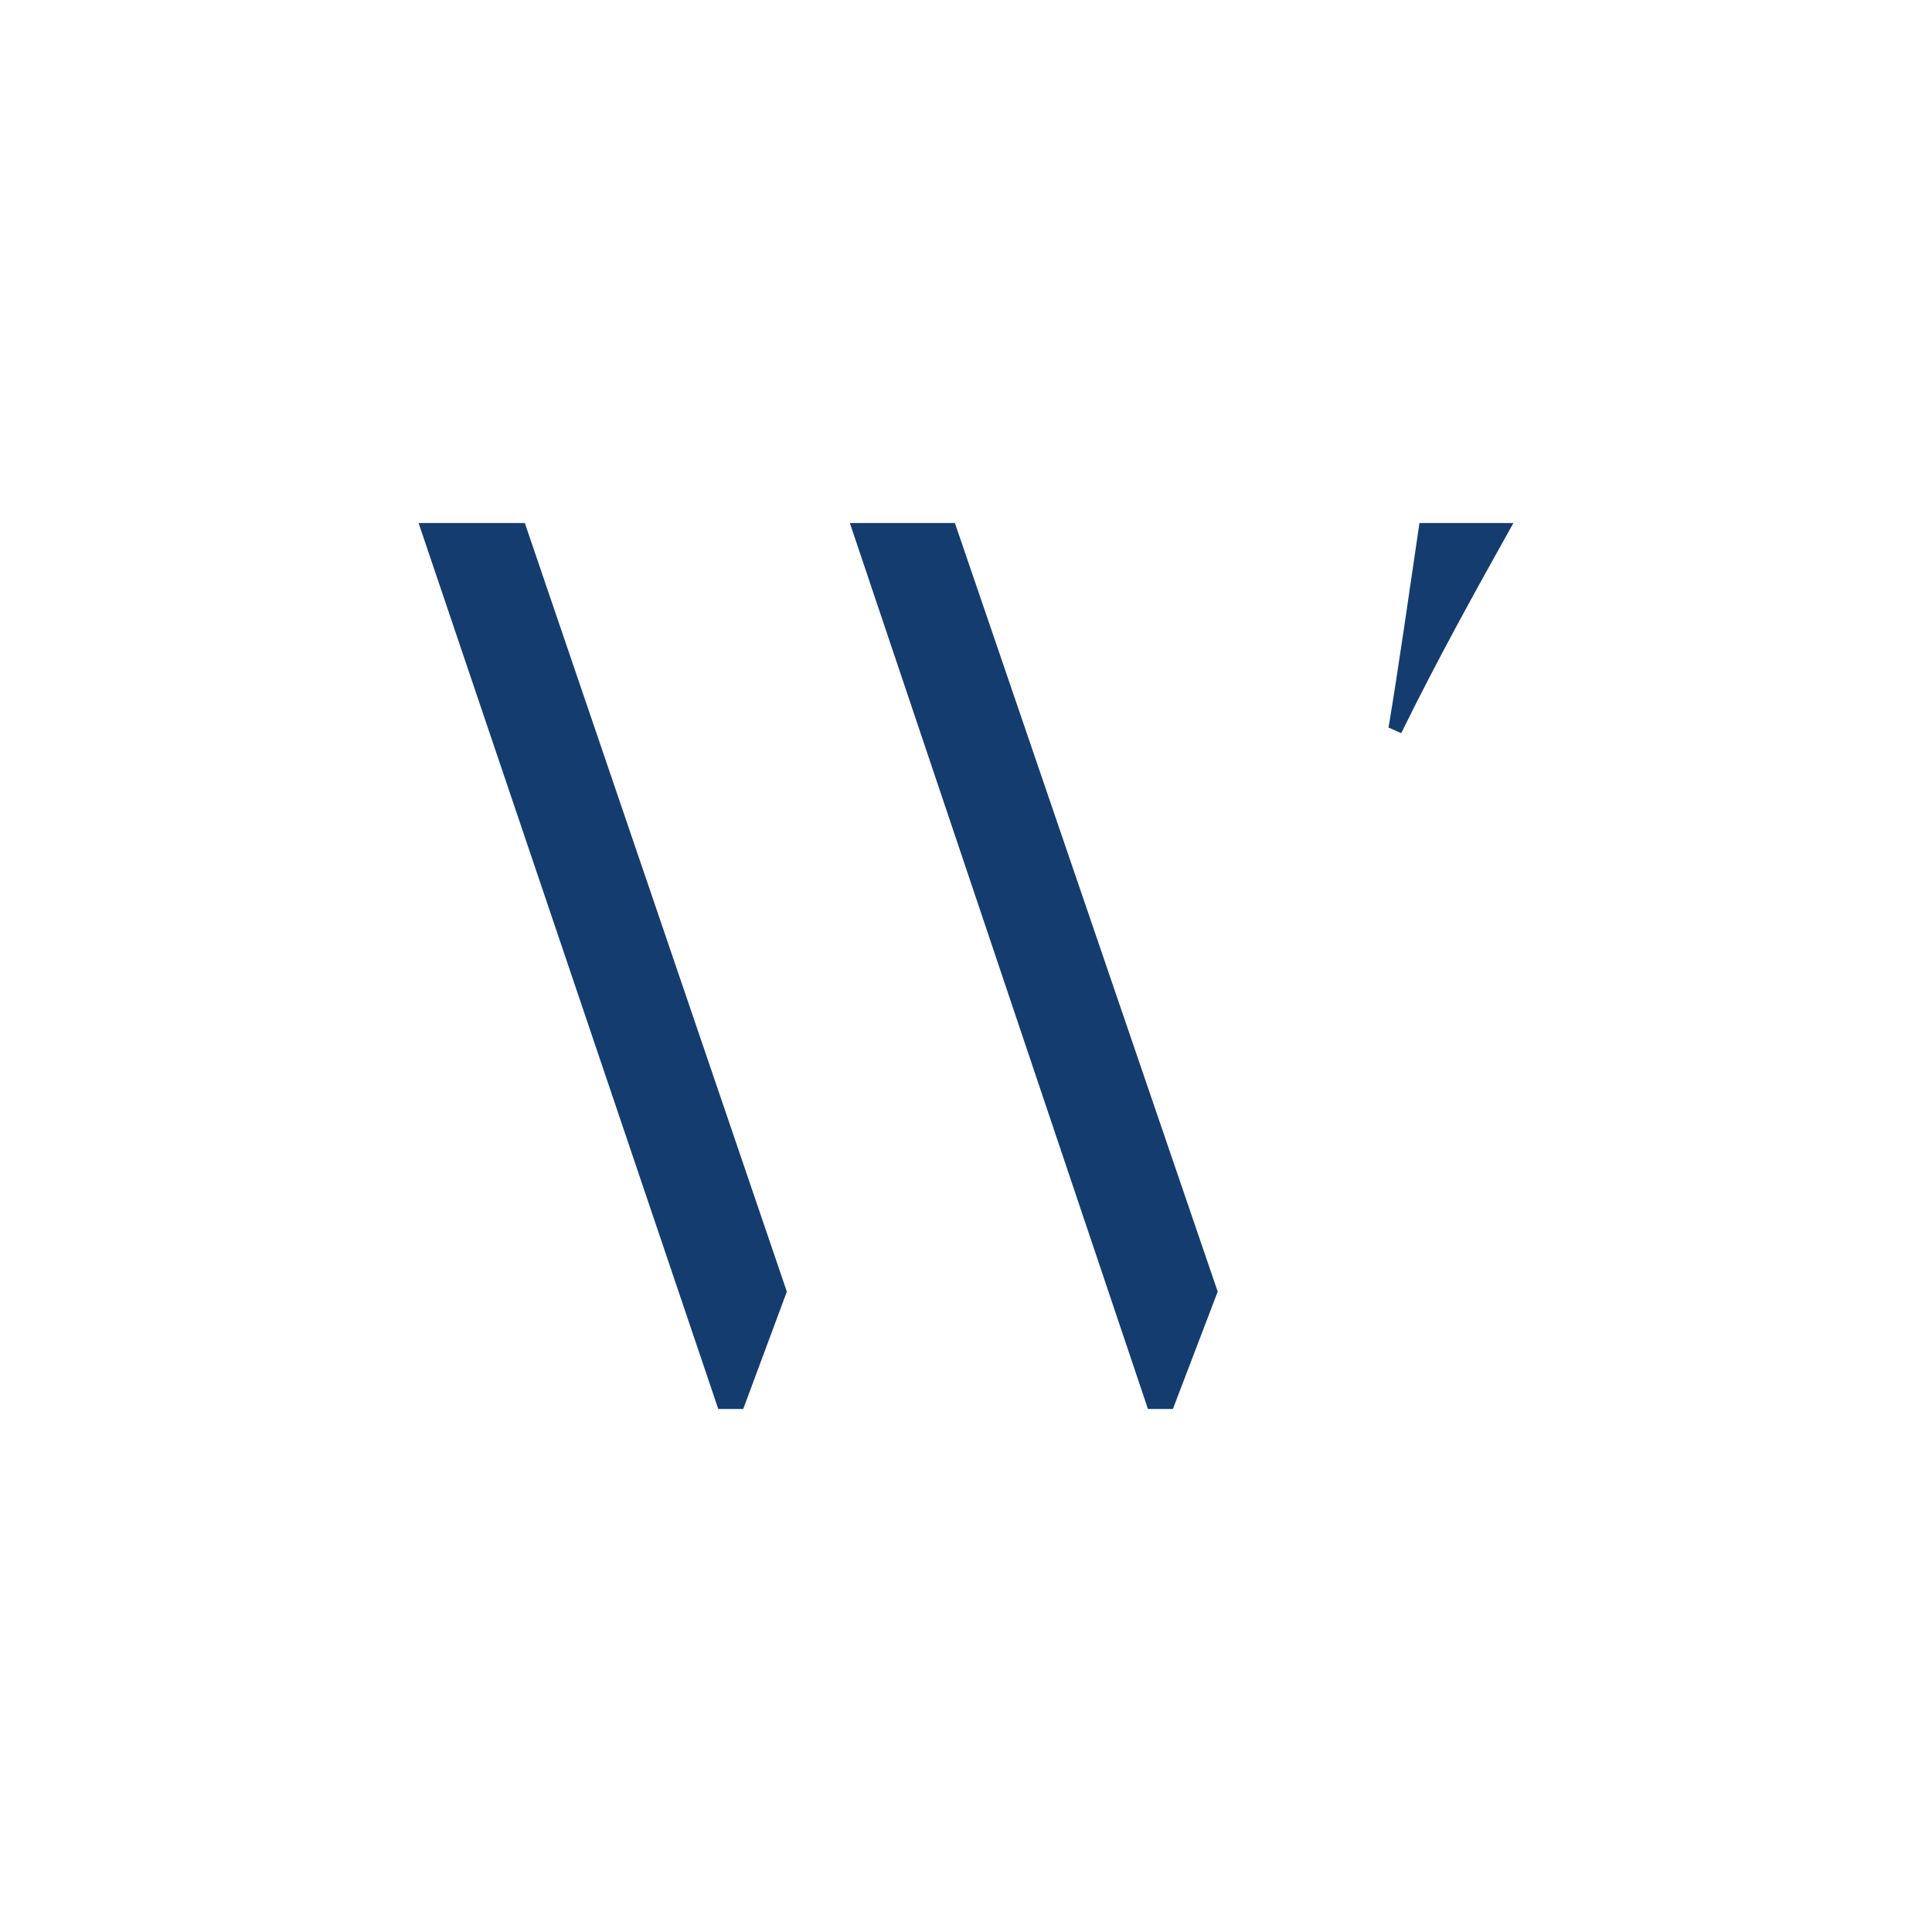 <svg xmlns="http://www.w3.org/2000/svg" viewBox="0 0 300 300">
  <g>
    <polygon points="111.532 218.782 115.409 218.782 122.18 200.563 81.495 81.218 65 81.218 111.532 218.782" fill="#143c6e"/>
    <polygon points="178.251 218.782 182.129 218.782 189.084 200.563 148.277 81.218 131.966 81.218 178.251 218.782" fill="#143c6e"/>
    <path d="M217.582,113.84C223.244,102.33,228.907,92.113,235,81.218H220.413c-1.539,10.402-3.262,22.589-4.801,31.76Z" fill="#143c6e"/>
  </g>
</svg>
